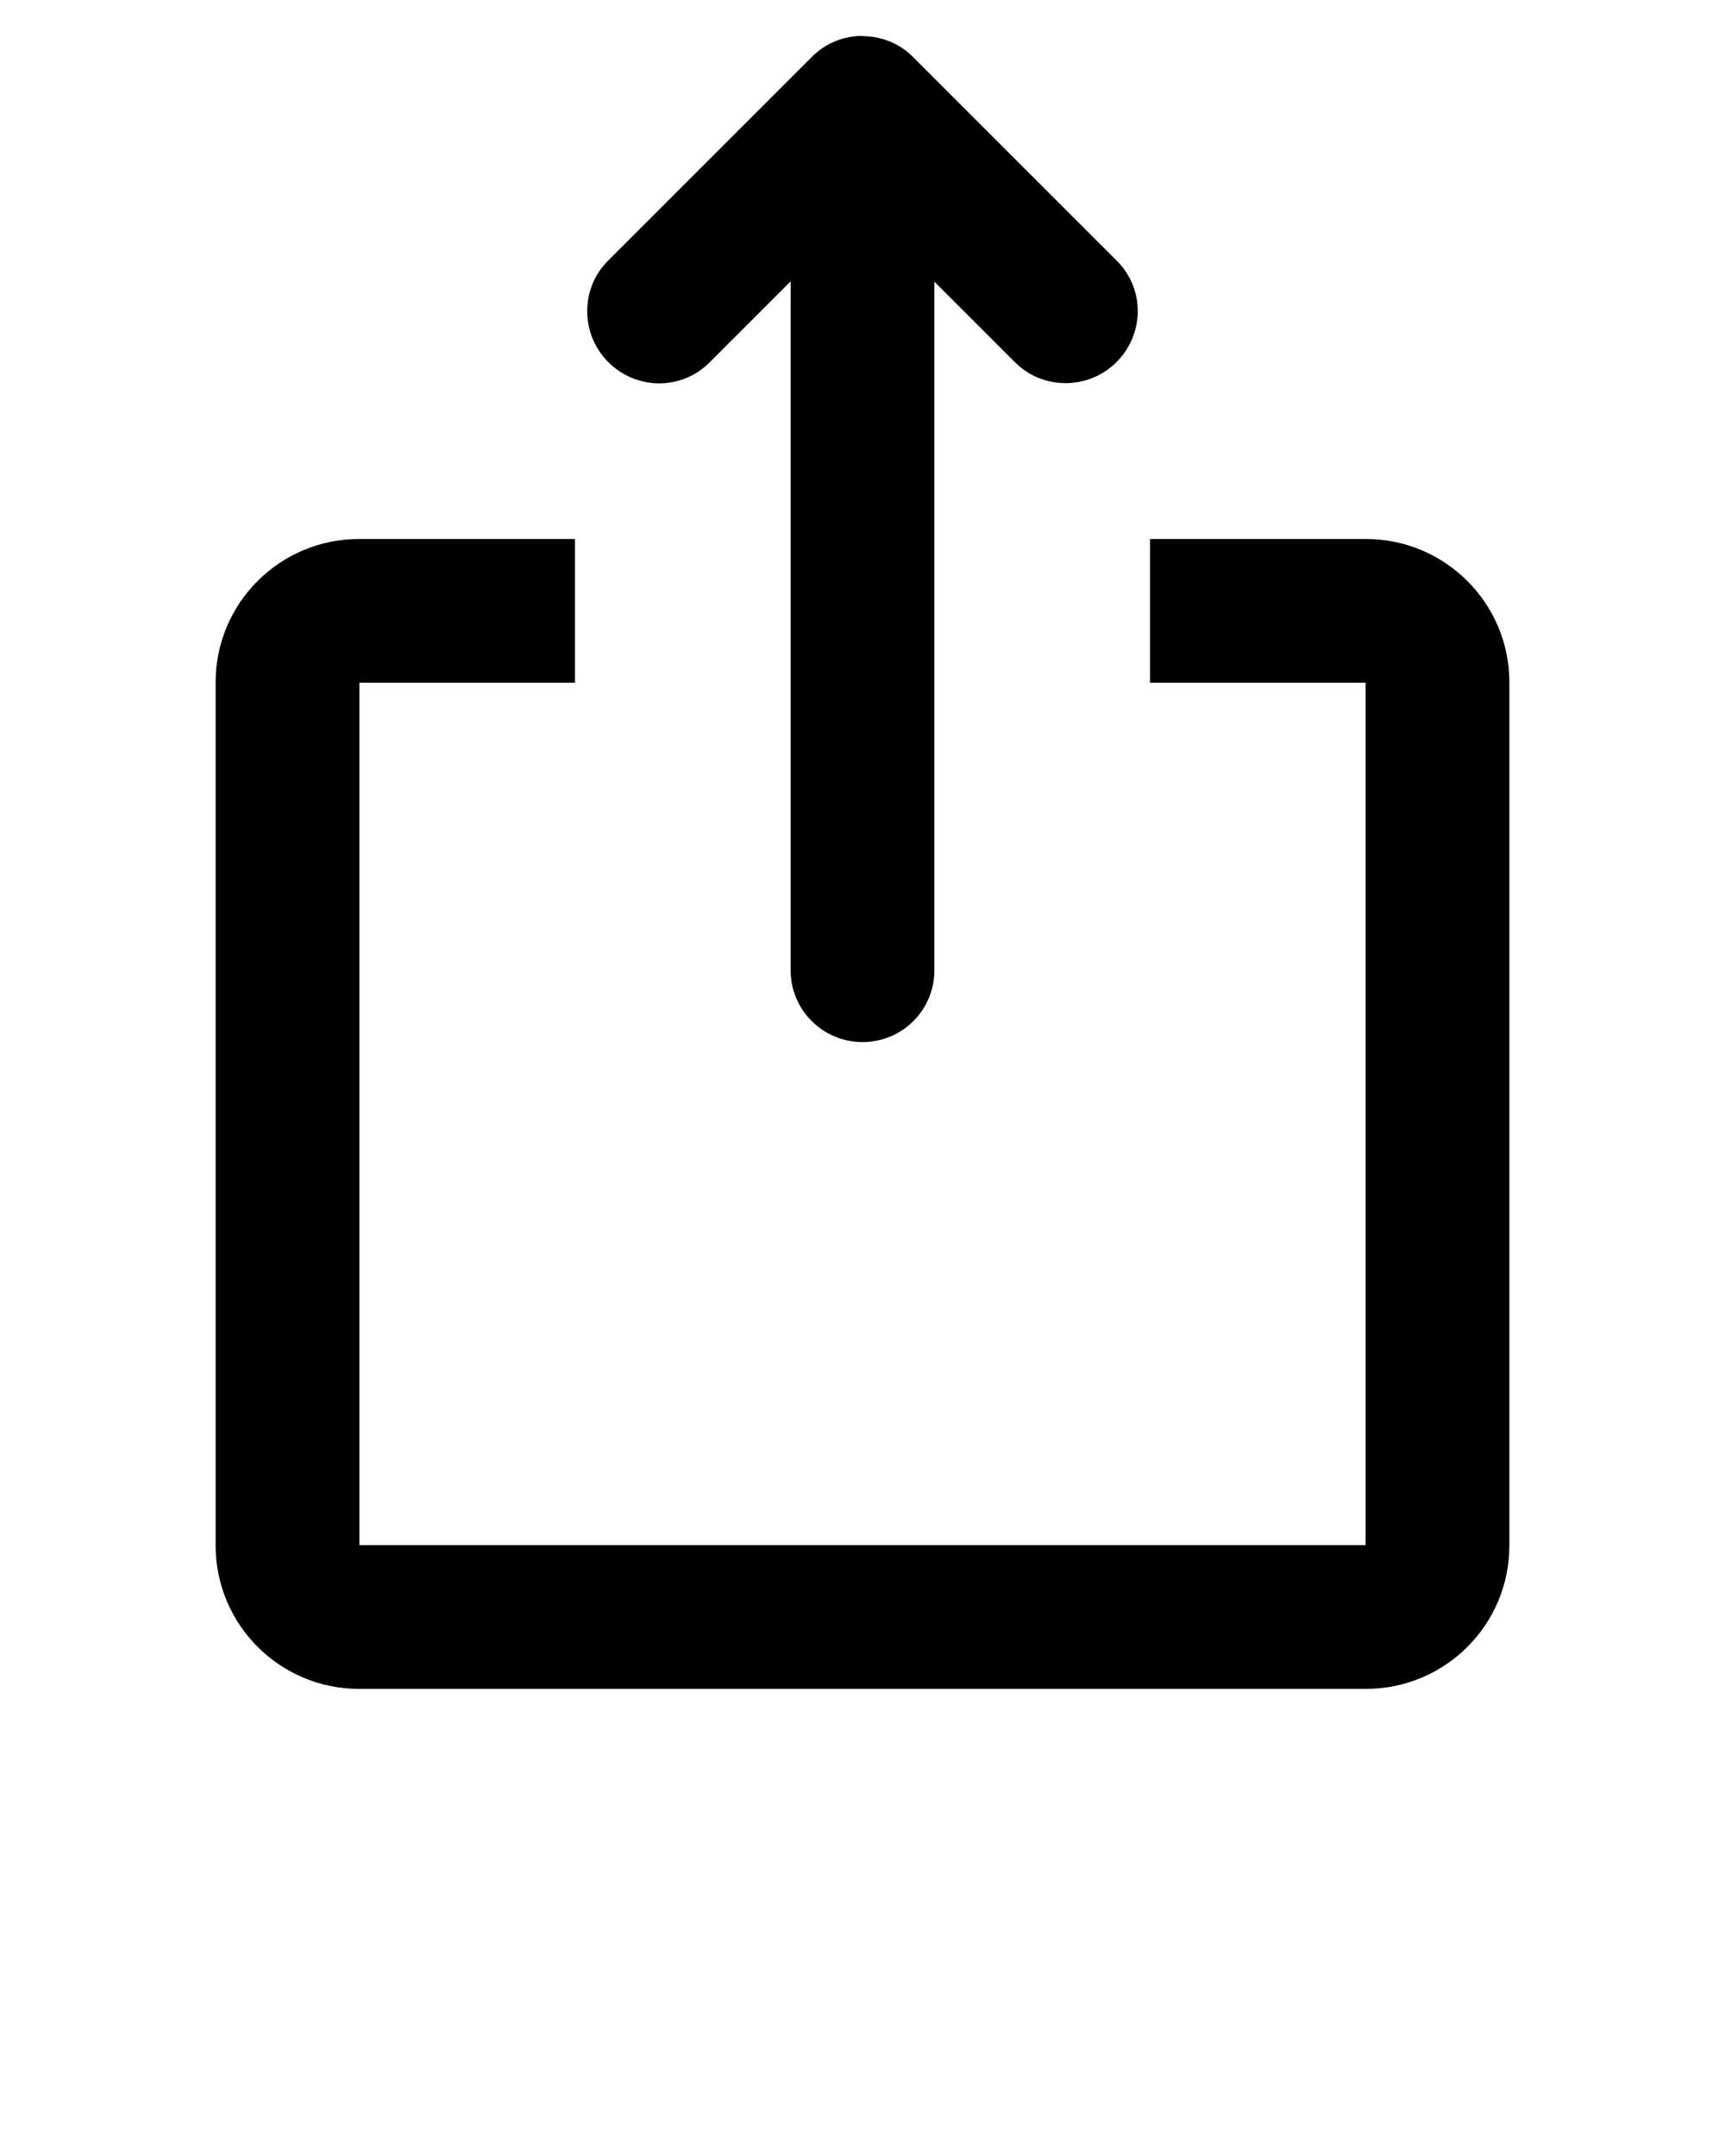 <svg xmlns="http://www.w3.org/2000/svg" xmlns:xlink="http://www.w3.org/1999/xlink" viewBox="0 0 48 60" version="1.1" x="0px" y="0px"><g stroke="none" stroke-width="1" fill="none" fill-rule="evenodd"><g fill-rule="nonzero" fill="#000000"><g><path d="M26,7.838 L26,15 L38.01,15 C40.214,15 42,16.789 42,18.988 L42,43.012 C42,45.214 40.215,47 38.01,47 L9.99,47 C7.786,47 6,45.211 6,43.012 L6,18.988 C6,16.786 7.785,15 9.99,15 L22,15 L22,7.831 L19.741,10.09 C18.967,10.864 17.712,10.863 16.926,10.077 C16.145,9.296 16.149,8.025 16.913,7.262 L22.596,1.579 C22.98,1.194 23.484,1 23.99,1 L24.005,1.006 C24.513,1.007 25.018,1.199 25.398,1.579 L31.081,7.262 C31.855,8.035 31.854,9.29 31.068,10.077 C30.287,10.858 29.016,10.853 28.252,10.09 L26,7.838 Z M22,19 L10,19 L10,43 L38,43 L38,19 L26,19 L26,27.003 C26,28.106 25.112,29 24,29 C22.895,29 22,28.105 22,27.003 L22,19 Z M16,15 L16,19 L32,19 L32,15 L16,15 Z M22,15 L26,15 L26,19 L22,19 L22,15 Z"/></g></g></g></svg>